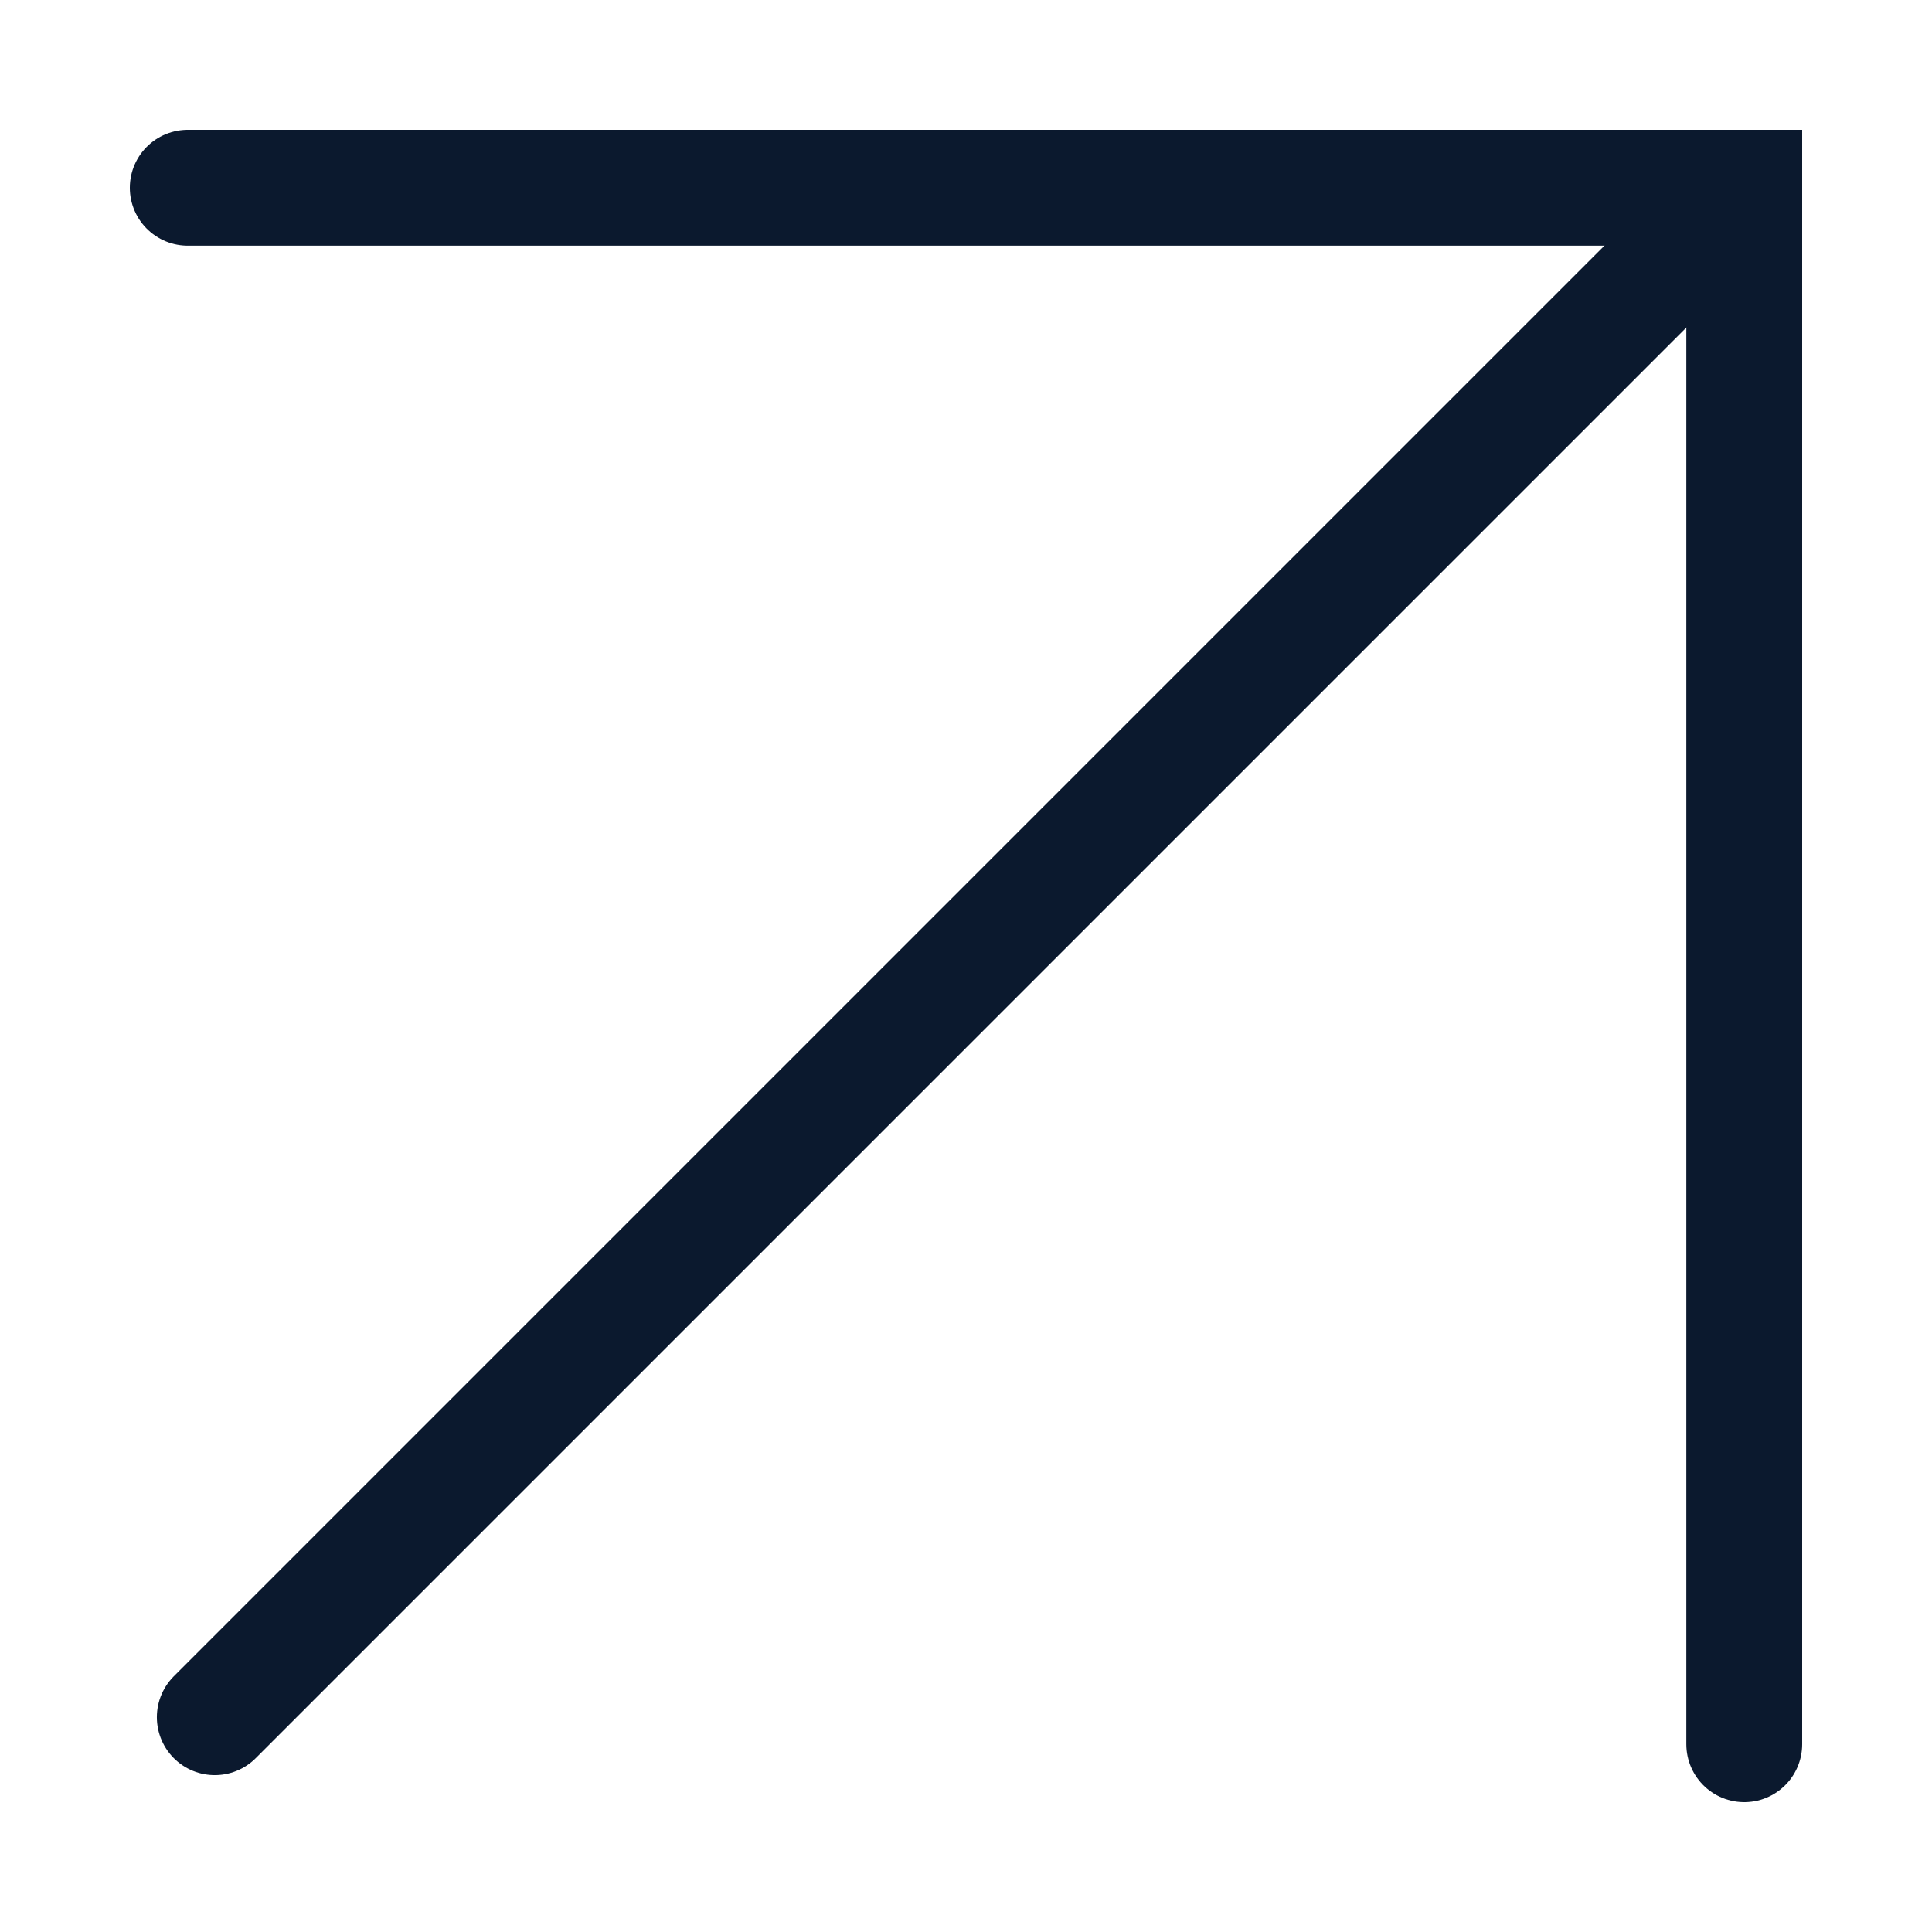 <?xml version="1.0" encoding="UTF-8"?>
<svg id="Layer_1" data-name="Layer 1" xmlns="http://www.w3.org/2000/svg" viewBox="0 0 40.03 40.03">
  <defs>
    <style>
      .cls-1 {
        fill: none;
        stroke: #0b192e;
        stroke-linecap: round;
        stroke-miterlimit: 10;
        stroke-width: 2.4px;
      }
    </style>
  </defs>
  <polyline class="cls-1" points="3.89 3.89 36.14 3.89 36.14 36.14"/>
  <line class="cls-1" x1="36.14" y1="3.89" x2="4.45" y2="35.58"/>
</svg>